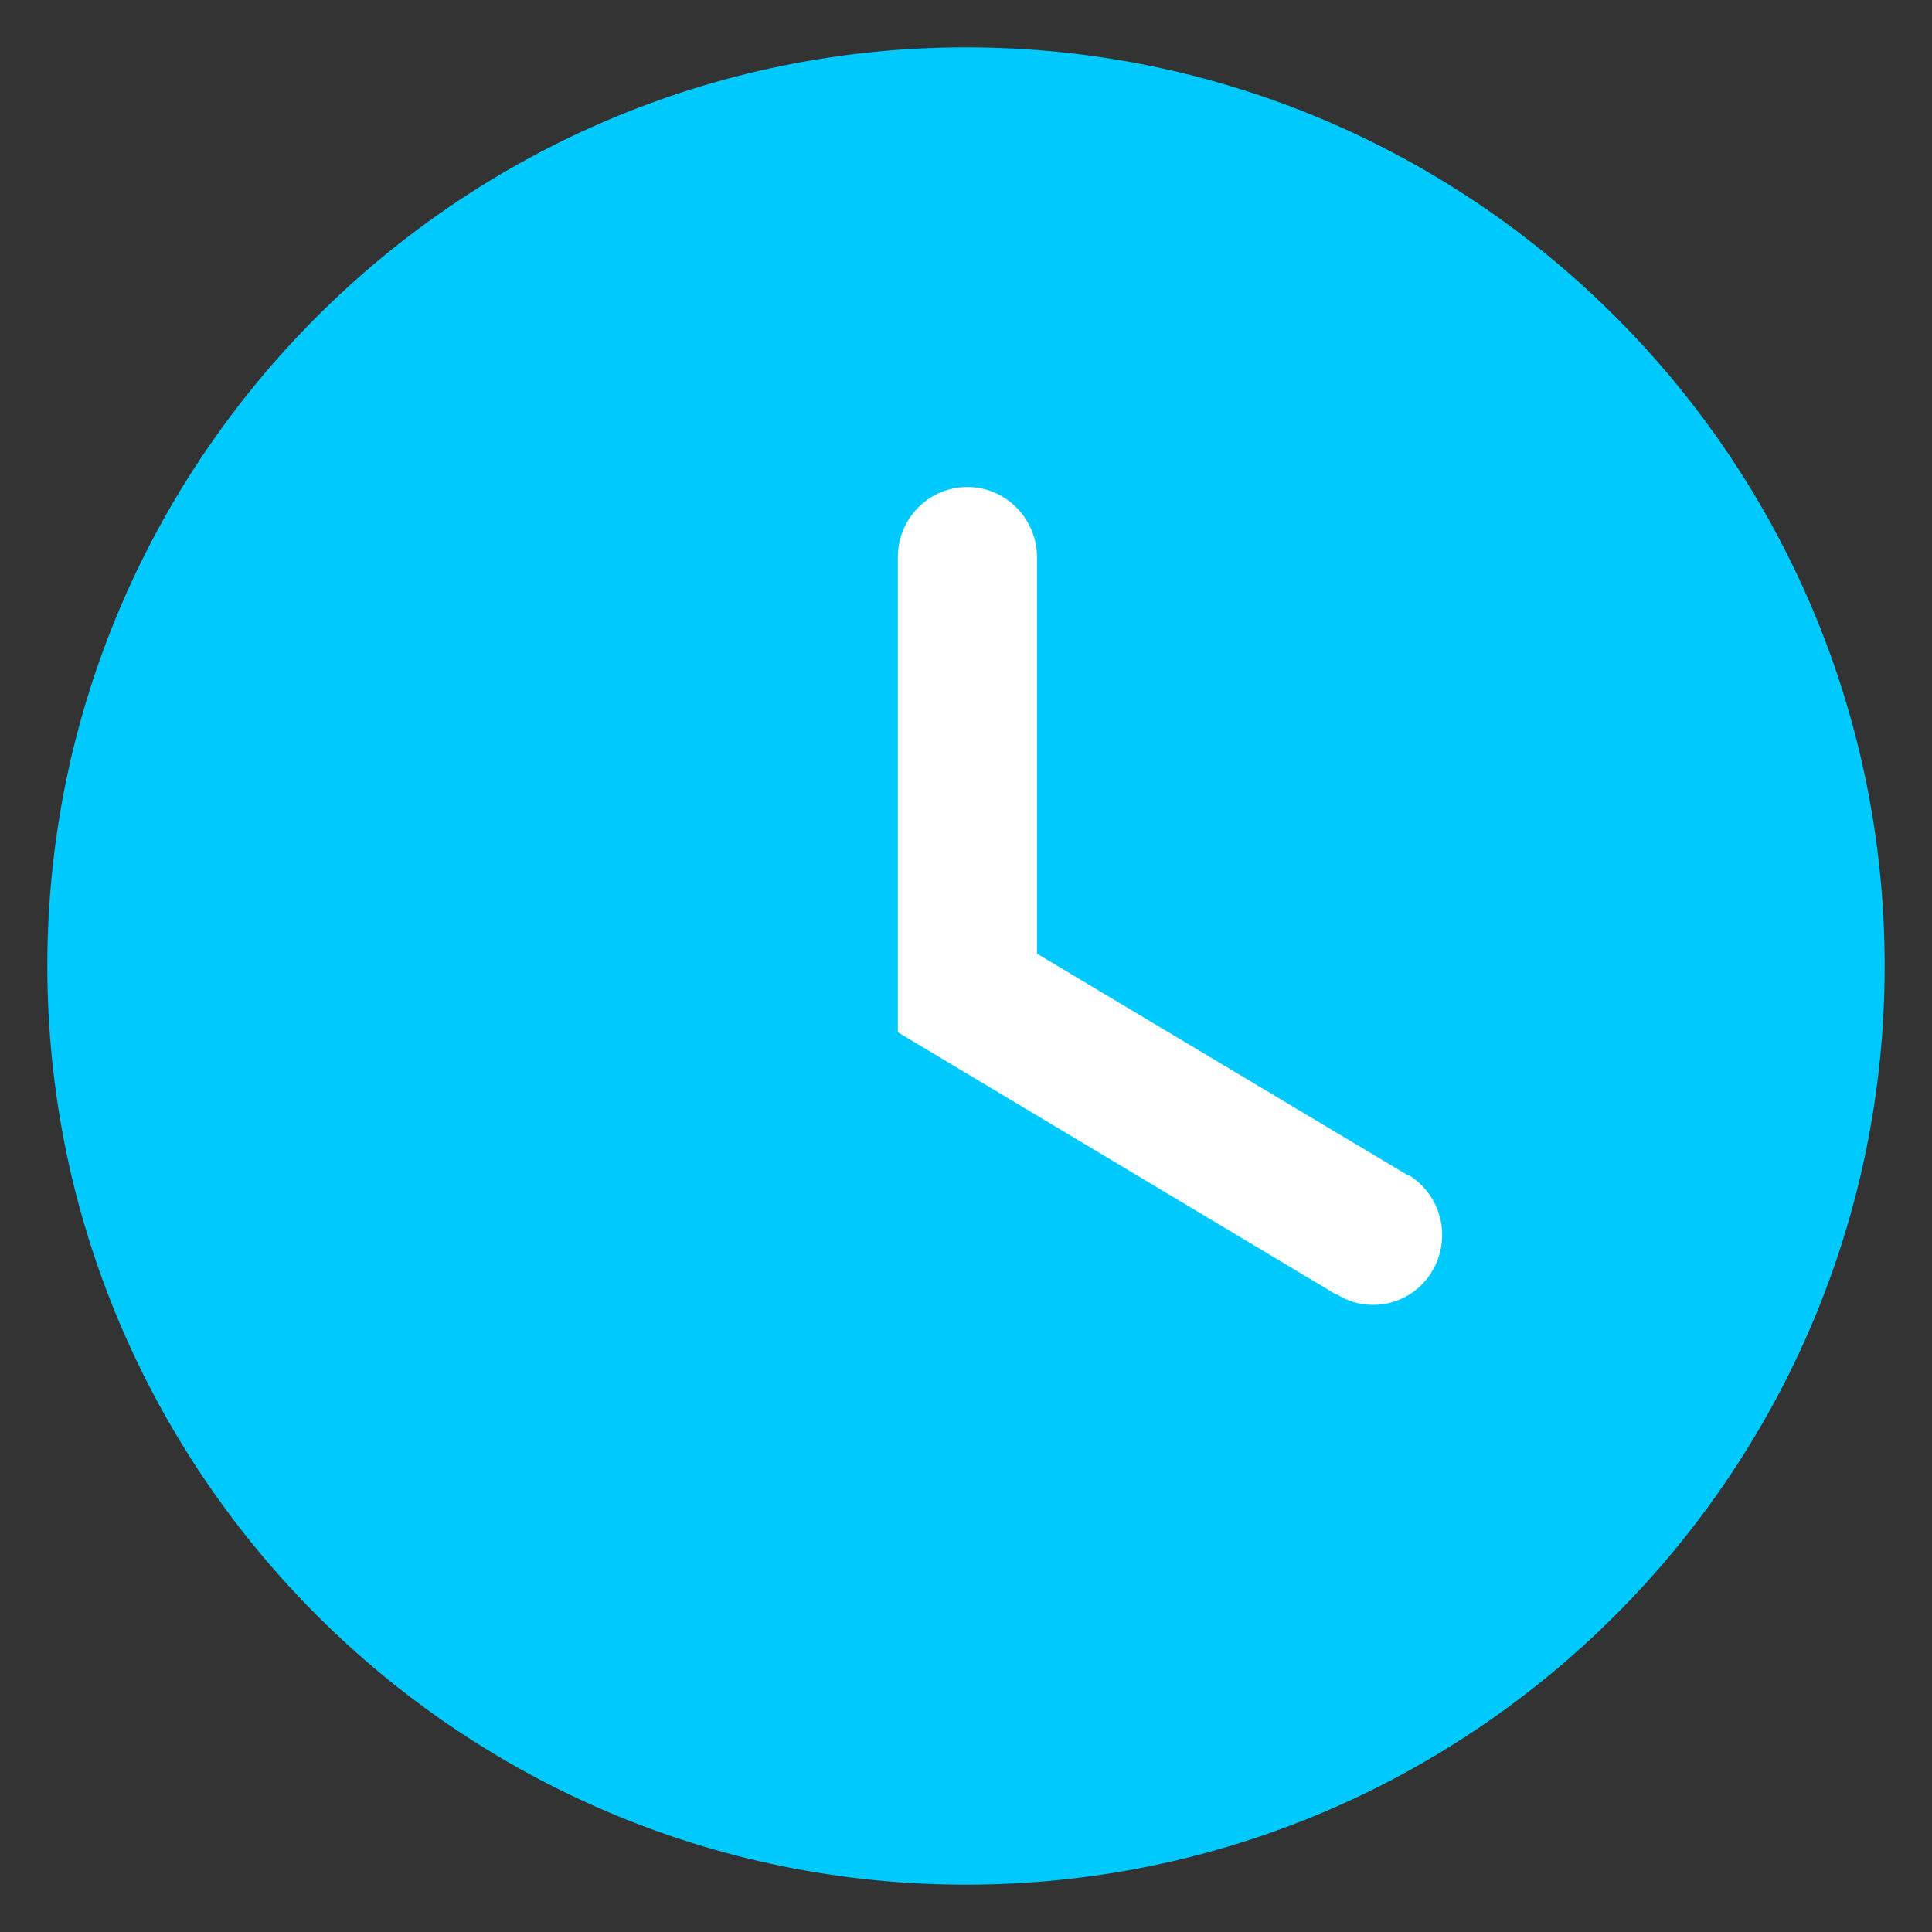 <svg version="1.2" xmlns="http://www.w3.org/2000/svg" xmlns:xlink="http://www.w3.org/1999/xlink" overflow="visible" preserveAspectRatio="none" viewBox="0 0 40.82 40.82" height="34" width="34" id="Layer_1_1677084449943"><rect x="0" y="0" width="40.82" height="40.82" fill="#333333" stroke="none"/><g transform="translate(1, 1)"><defs><style>.cls-1_1677084449943{fill:#00cafd;}.cls-2_1677084449943{fill:#fff;}</style></defs><path d="m19.41,0C8.71,0,0,8.71,0,19.41s8.71,19.41,19.41,19.41,19.41-8.71,19.41-19.41S30.12,0,19.41,0Z" class="cls-1_1677084449943" vector-effect="non-scaling-stroke"/><path d="m28.76,23.84h0l-7.85-4.69v-8.37h0v-.04h0c-.02-.8-.67-1.45-1.47-1.45s-1.45.64-1.47,1.45h0v10.07l9.26,5.54h.02c.22.14.48.22.76.22.81,0,1.46-.66,1.46-1.48,0-.53-.28-1-.7-1.26h-.01Z" class="cls-2_1677084449943" vector-effect="non-scaling-stroke"/></g></svg>